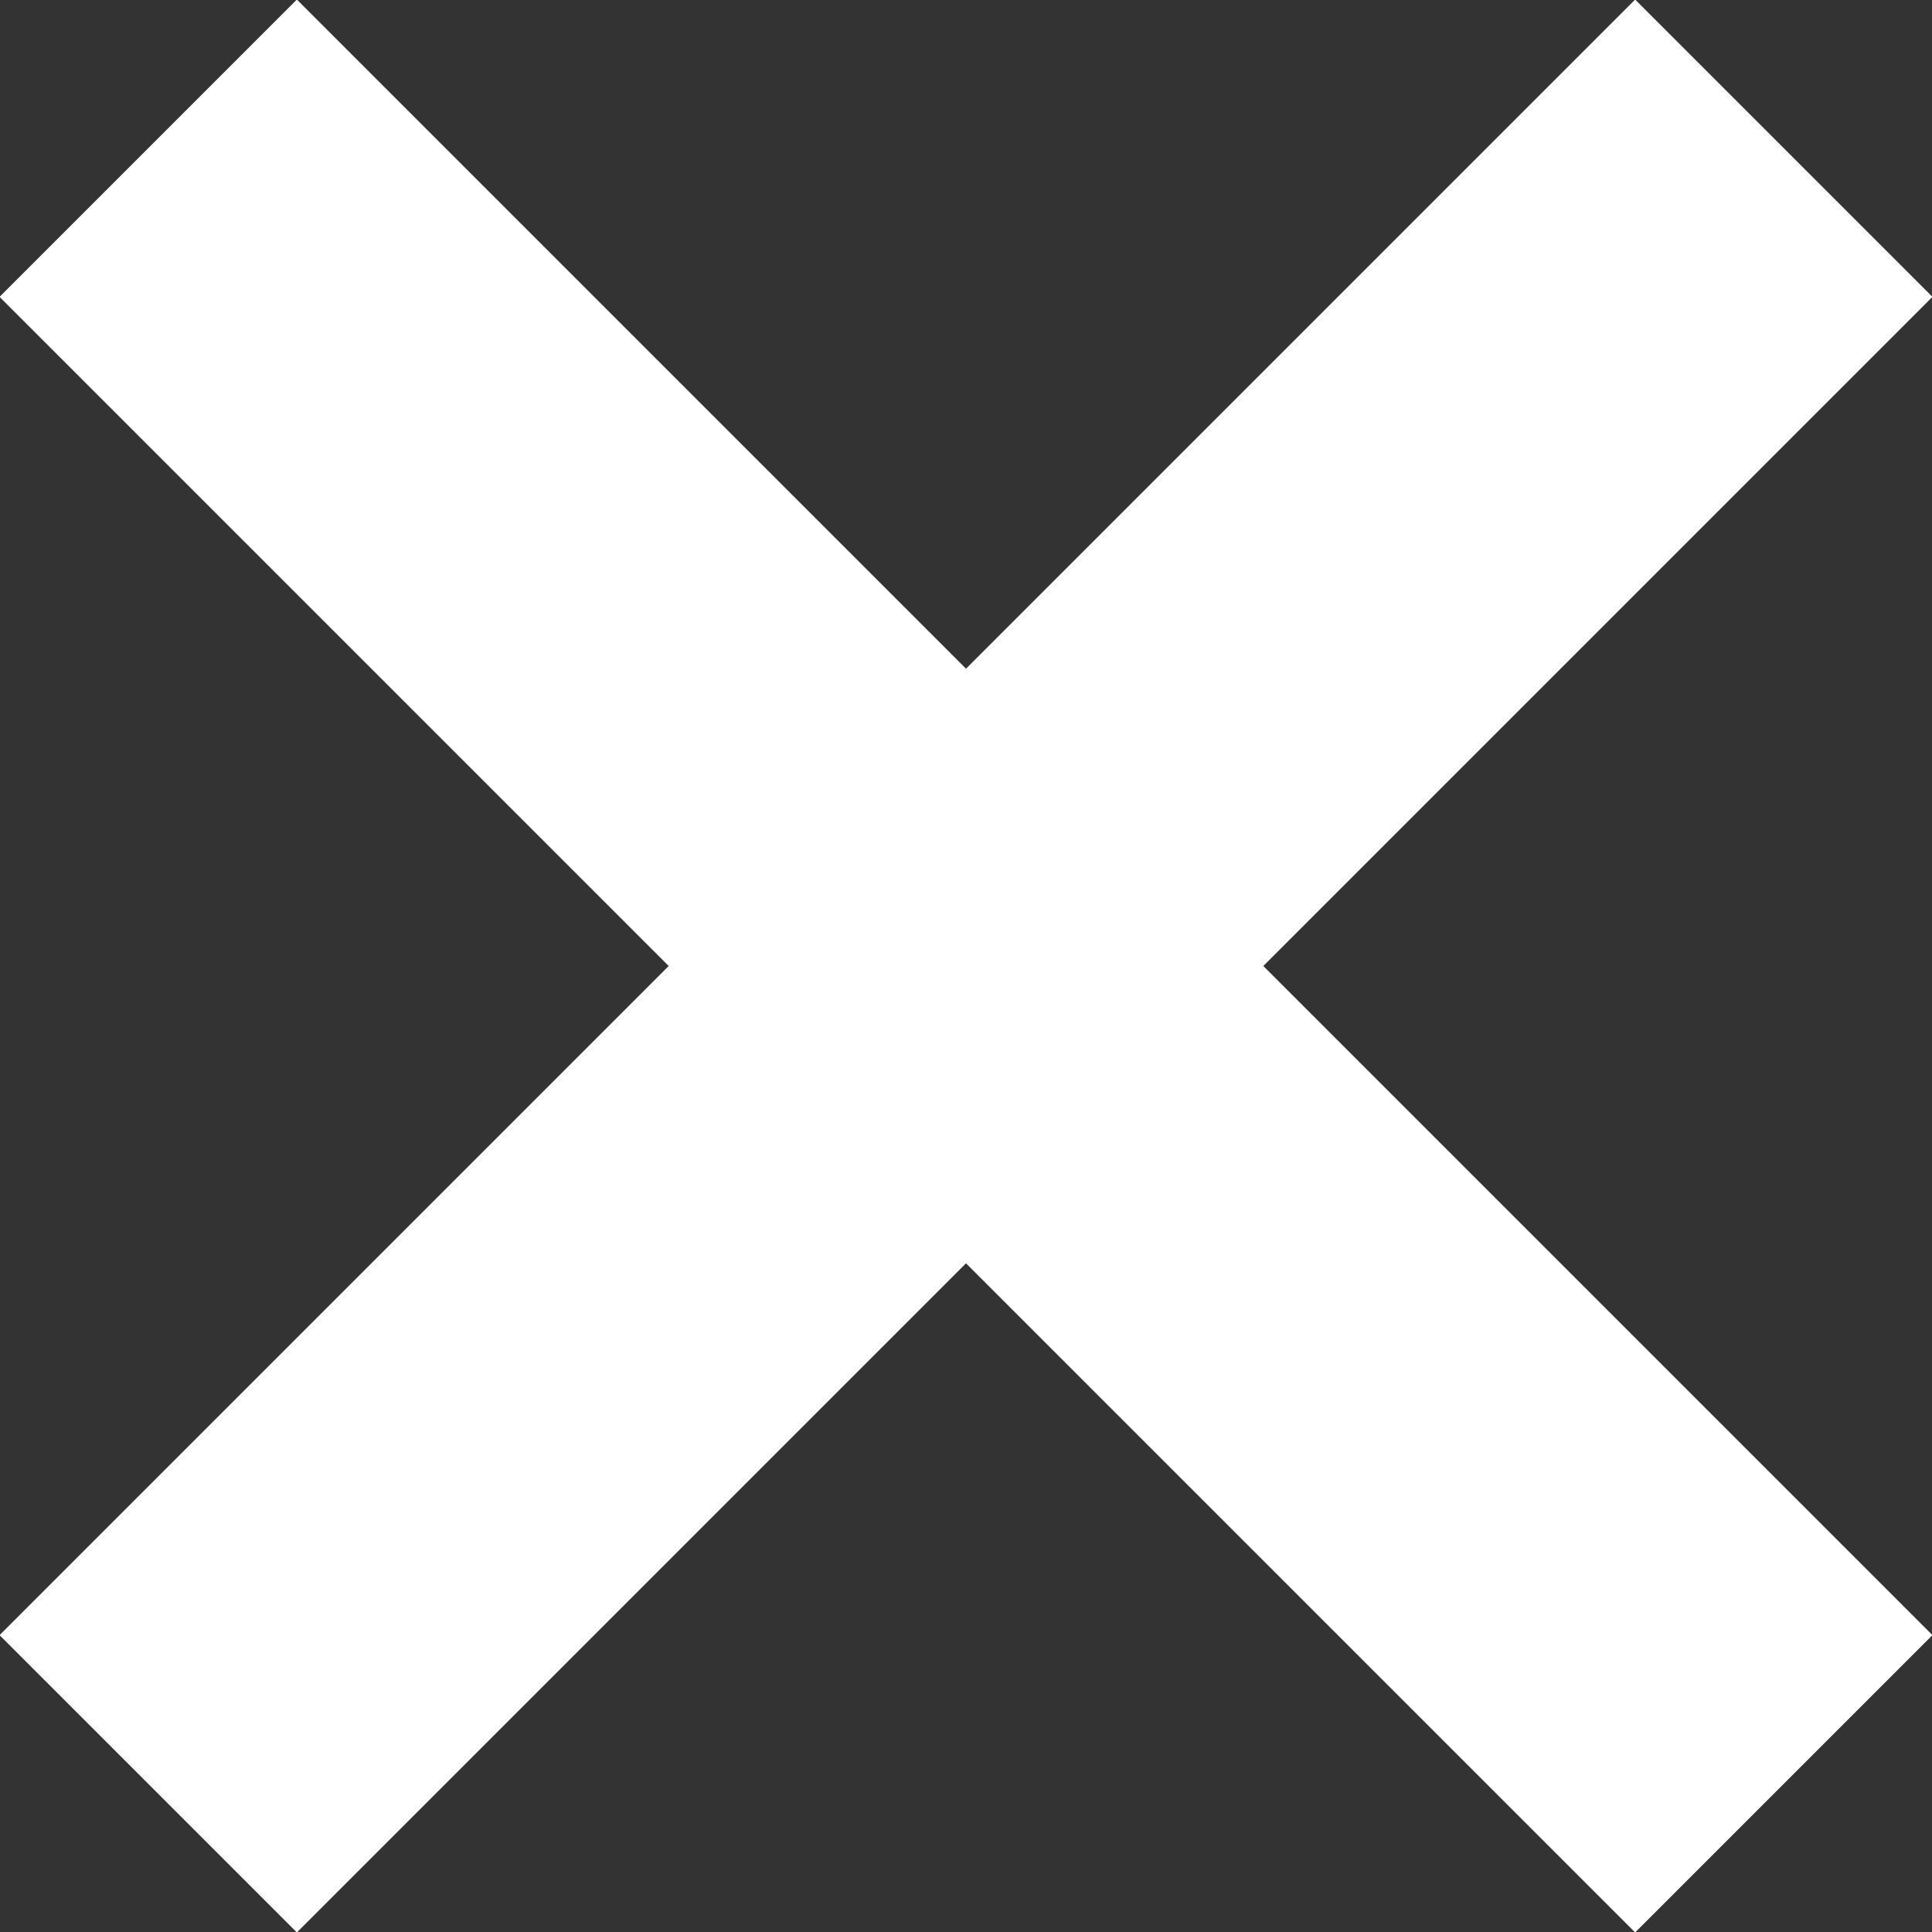 <svg xmlns="http://www.w3.org/2000/svg" viewBox="0 0 18.38 18.38"><rect x="0" y="0" width="18.38" height="18.38" fill="#333333" stroke="none"/><defs><style>.cls-1{fill:none;stroke:#fff;stroke-miterlimit:10;stroke-width:4px;}</style></defs><title>アセット 1</title><g id="レイヤー_2" data-name="レイヤー 2"><g id="ナビゲーション"><line class="cls-1" x1="1.41" y1="1.41" x2="16.97" y2="16.97"/><line class="cls-1" x1="1.41" y1="16.97" x2="16.97" y2="1.41"/></g></g></svg>